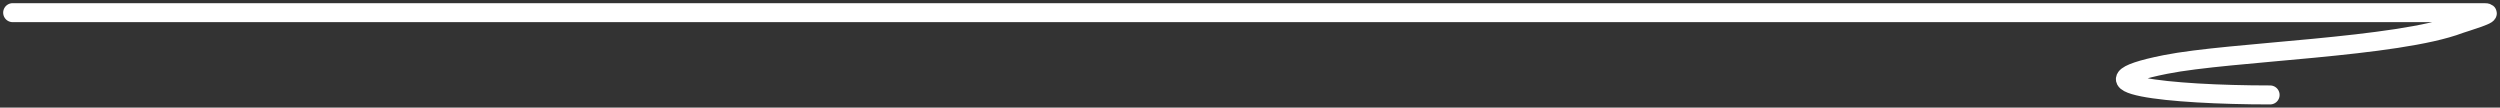 <?xml version="1.0" encoding="UTF-8"?> <svg xmlns="http://www.w3.org/2000/svg" width="395" height="17" viewBox="0 0 395 17" fill="none"><rect x="0" y="0" width="395" height="17" fill="#333333" stroke="none"/><path d="M2 2C121.153 2 212.759 2 331.912 2C352.117 2 372.321 2 392.526 2C394.599 2 389.208 3.57 388.635 3.787C378.712 7.55 352.487 8.13 342.152 10.185C326.529 13.292 342.761 15 358.678 15" stroke="white" stroke-width="3" stroke-linecap="round"></path></svg> 